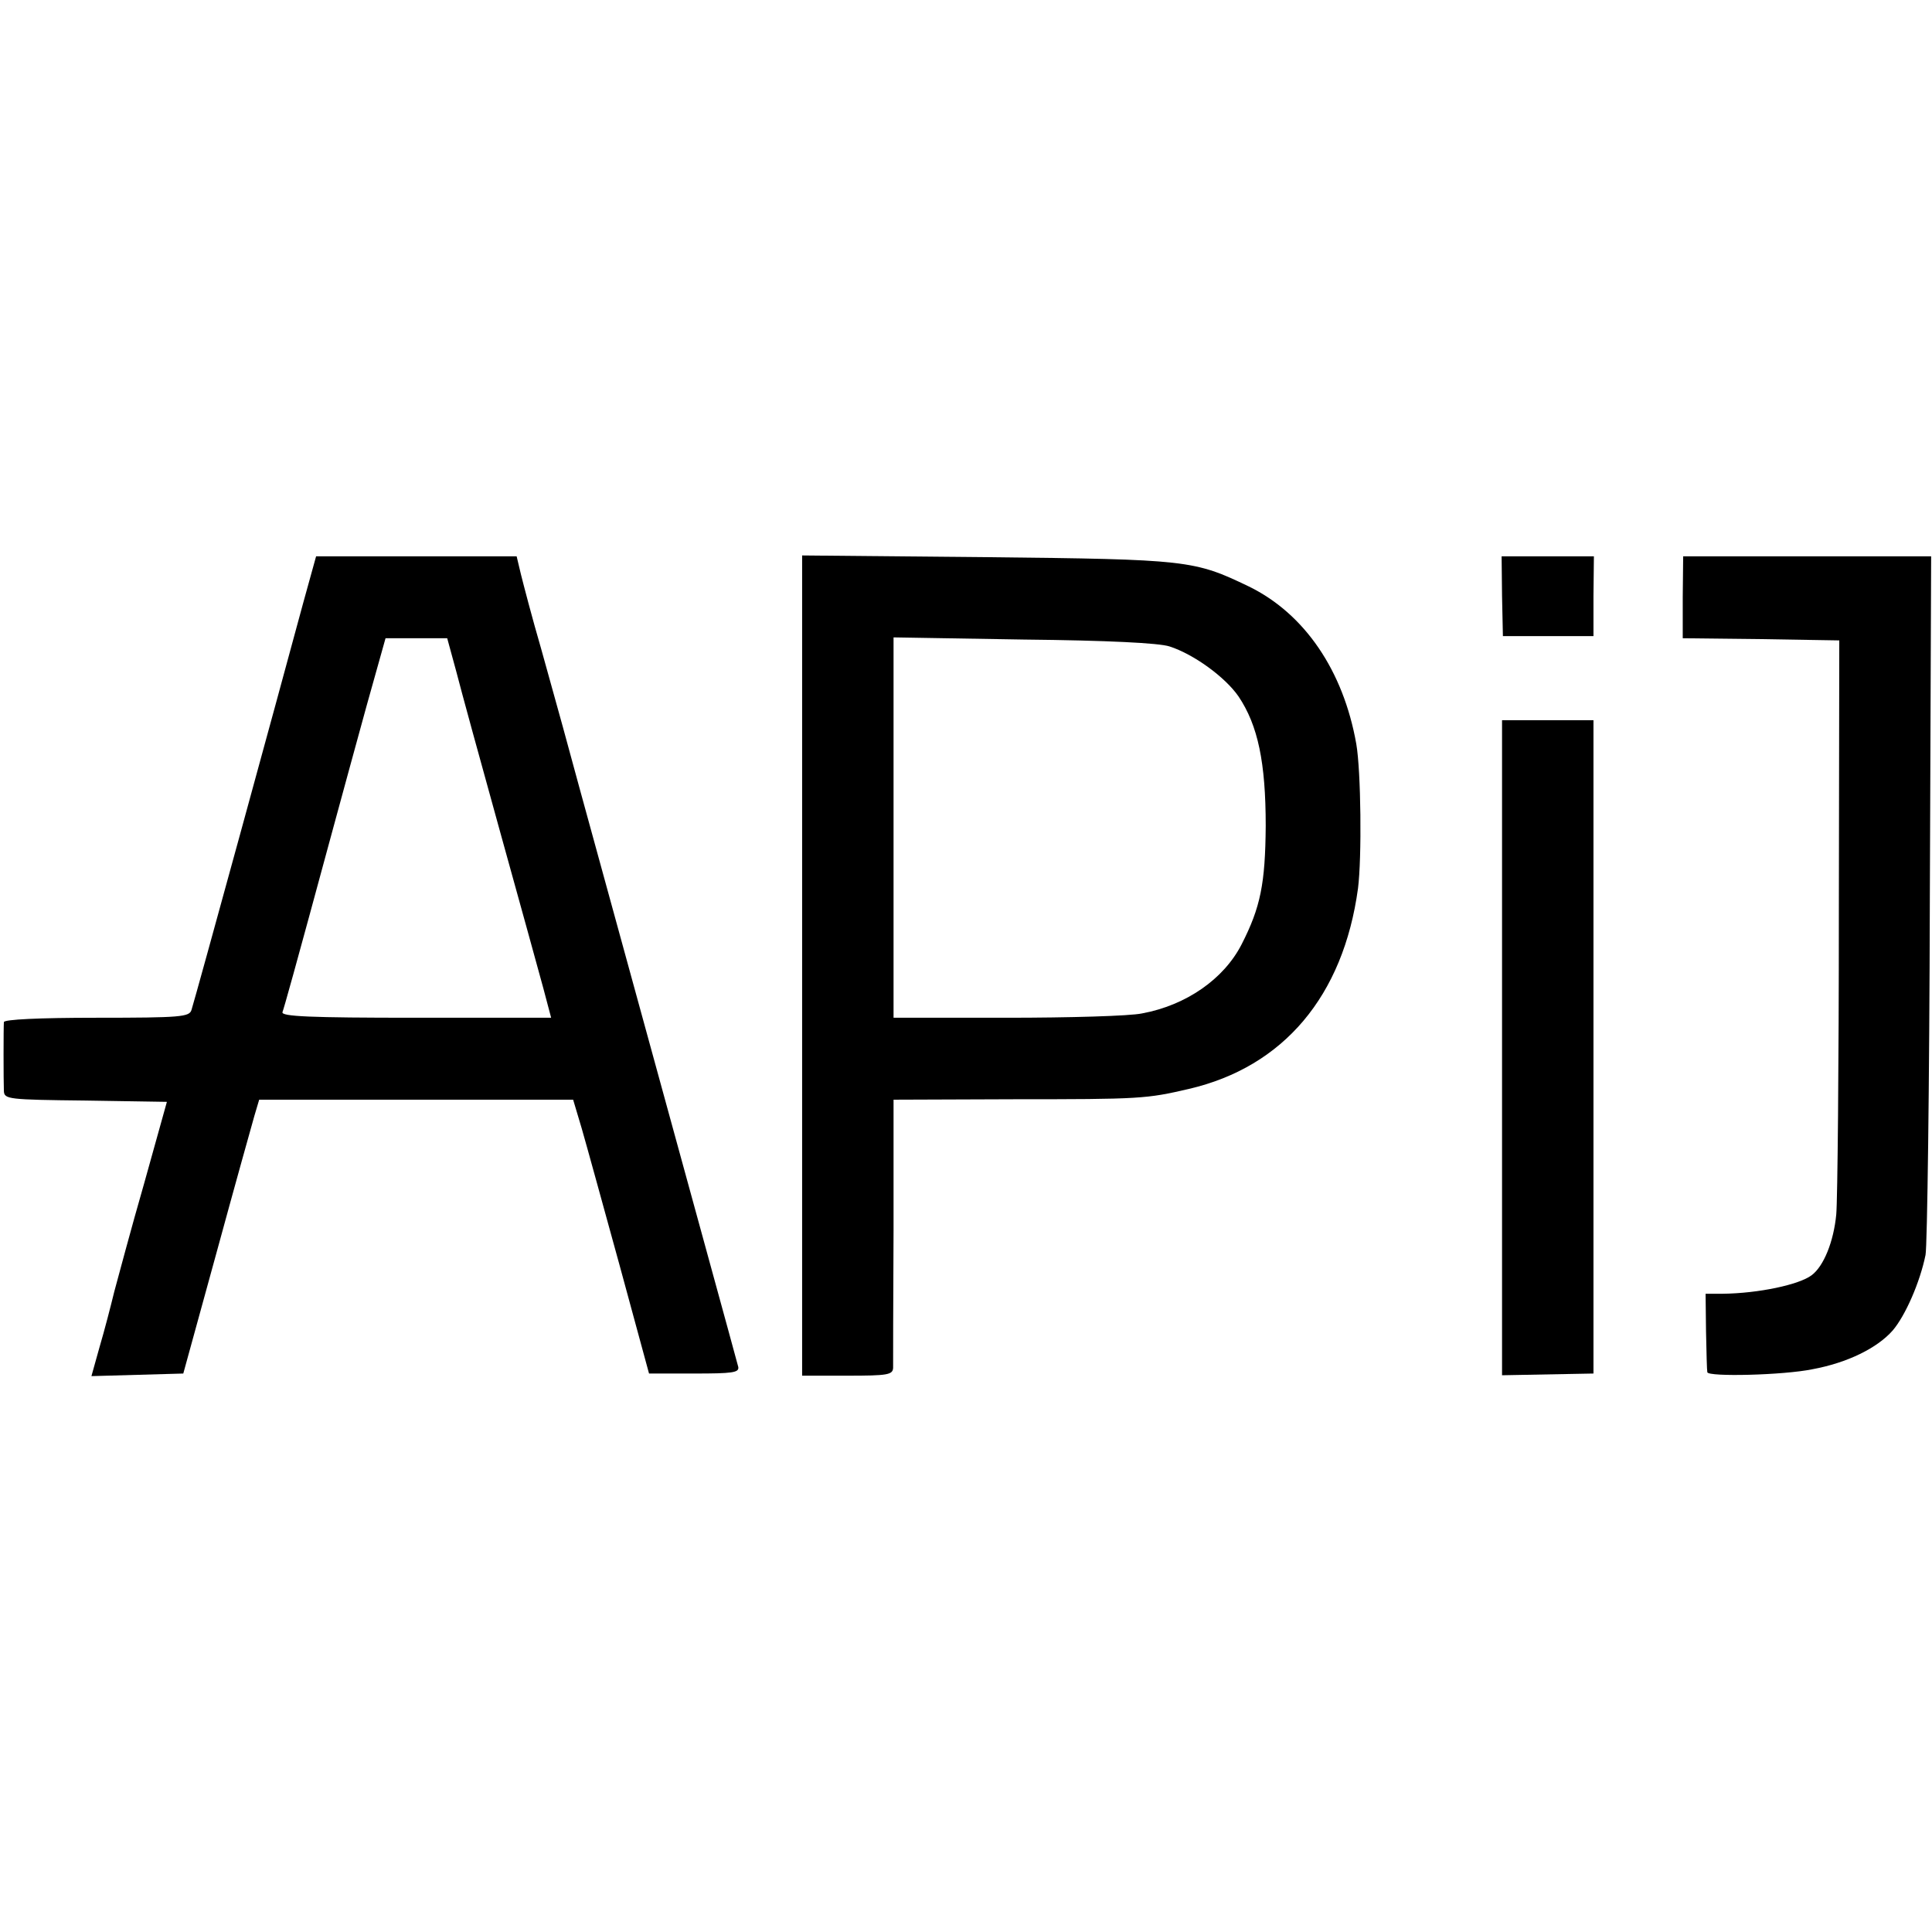 <?xml version="1.0" standalone="no"?>
<!DOCTYPE svg PUBLIC "-//W3C//DTD SVG 20010904//EN"
 "http://www.w3.org/TR/2001/REC-SVG-20010904/DTD/svg10.dtd">
<svg version="1.0" xmlns="http://www.w3.org/2000/svg"
 width="448pt" height="448pt" viewBox="0 0 448 448"
 preserveAspectRatio="xMidYMid meet">
<g transform="translate(0,448) scale(0.1,-0.1)"
fill="#000000" stroke="none">
<path d="M702 3078 c-58 -215 -247 -905 -258 -940 -5 -16 -24 -18 -220 -18
-135 0 -214 -4 -215 -10 -1 -13 -1 -134 0 -160 1 -19 10 -20 189 -22 l189 -3
-53 -190 c-30 -104 -60 -217 -69 -250 -8 -33 -23 -91 -34 -128 l-19 -68 107 3
106 3 77 280 c42 154 82 297 88 318 l11 37 364 0 364 0 20 -67 c11 -38 50
-180 88 -318 l68 -250 105 0 c88 0 104 2 102 15 -4 16 -120 438 -292 1065 -56
204 -108 393 -115 420 -8 28 -30 109 -50 180 -21 72 -41 149 -47 173 l-10 42
-232 0 -233 0 -31 -112z m356 -155 c11 -43 57 -211 102 -373 45 -162 90 -325
100 -362 l18 -68 -314 0 c-246 0 -312 3 -309 13 4 11 25 85 119 432 18 66 52
191 76 278 l44 157 71 0 72 0 21 -77z"/>
<path d="M1860 2241 l0 -951 105 0 c93 0 105 2 106 18 0 9 0 153 1 320 l0 302
277 1 c296 0 309 1 408 24 219 51 358 215 392 465 9 71 7 272 -4 335 -30 170
-120 302 -249 365 -127 61 -141 63 -608 68 l-428 4 0 -951z m852 740 c56 -18
129 -71 160 -116 45 -67 63 -153 63 -300 -1 -134 -12 -189 -56 -275 -41 -80
-128 -141 -231 -160 -28 -6 -169 -10 -313 -10 l-263 0 0 441 0 441 301 -5
c195 -2 315 -8 339 -16z"/>
<path d="M3483 3098 l2 -93 105 0 105 0 0 93 1 92 -107 0 -107 0 1 -92z"/>
<path d="M3902 3095 l0 -95 181 -2 182 -3 -1 -635 c0 -349 -3 -663 -6 -696 -6
-63 -29 -120 -57 -141 -29 -22 -123 -42 -206 -43 l-40 0 1 -87 c1 -49 2 -91 3
-95 2 -11 176 -7 244 7 81 15 150 49 186 90 29 34 63 111 76 175 4 19 9 392
10 828 l3 792 -288 0 -287 0 -1 -95z"/>
<path d="M3483 2051 l0 -760 106 2 106 2 0 758 0 757 -106 0 -106 0 0 -759z"/>
</g>
</svg>
